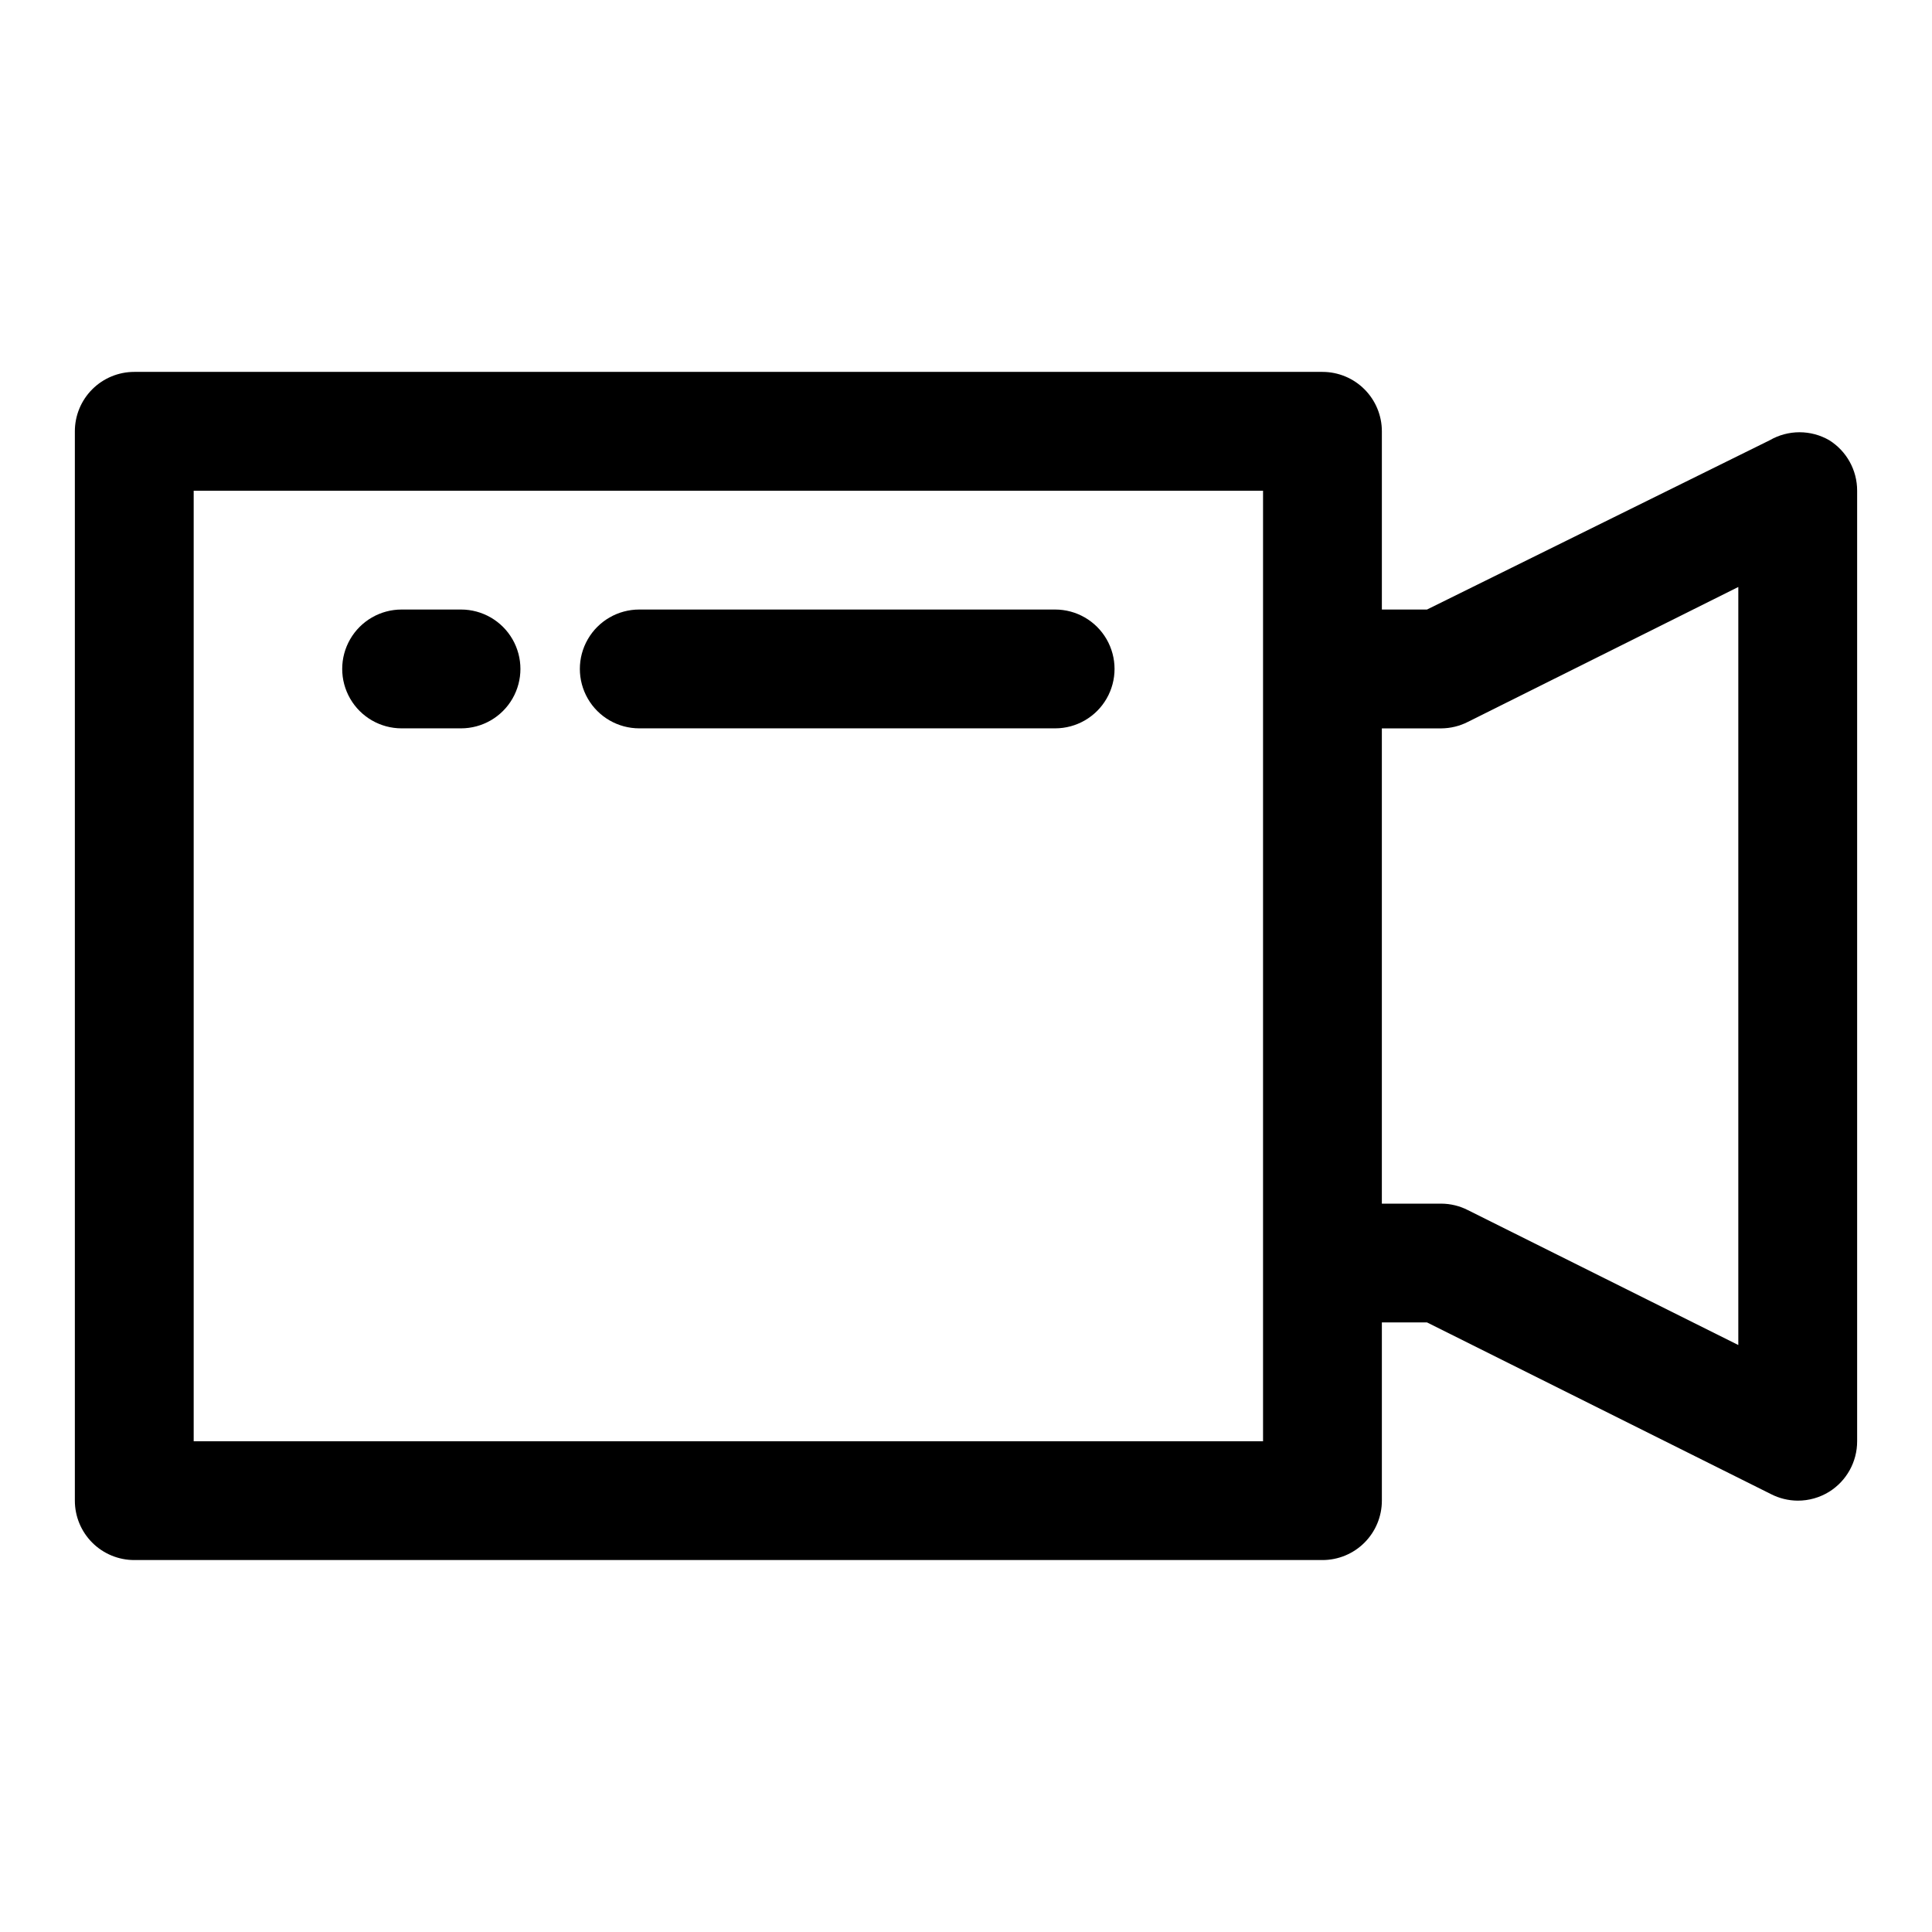 <?xml version="1.0" encoding="UTF-8"?>
<!-- Uploaded to: ICON Repo, www.iconrepo.com, Generator: ICON Repo Mixer Tools -->
<svg fill="#000000" width="800px" height="800px" version="1.1" viewBox="144 144 512 512" xmlns="http://www.w3.org/2000/svg">
 <g>
  <path d="m628.76 260.66c-2.391-1.383-5.106-2.109-7.871-2.109-2.762 0-5.477 0.727-7.871 2.109l-90.844 44.871h-11.965v-47.234c0-4.176-1.66-8.18-4.613-11.133-2.949-2.953-6.957-4.609-11.133-4.609h-314.88c-4.176 0-8.18 1.656-11.133 4.609s-4.613 6.957-4.613 11.133v283.39c0 4.176 1.66 8.18 4.613 11.133s6.957 4.609 11.133 4.609h314.88c4.176 0 8.184-1.656 11.133-4.609 2.953-2.953 4.613-6.957 4.613-11.133v-47.234h11.965l91.156 45.5 0.004 0.004c2.191 1.121 4.617 1.715 7.082 1.73 2.949 0.008 5.84-0.809 8.344-2.363 4.613-2.883 7.414-7.941 7.402-13.383v-251.9c0.012-5.441-2.789-10.5-7.402-13.383zm-150.04 265.29h-283.39v-251.9h283.39zm125.95-25.504-71.637-35.738c-2.191-1.125-4.621-1.719-7.086-1.73h-15.742v-125.95h15.742c2.465-0.016 4.894-0.609 7.086-1.734l71.637-35.738z"/>
  <path d="m313.41 337.02h110.21c5.625 0 10.824-3 13.637-7.875 2.812-4.871 2.812-10.871 0-15.742s-8.012-7.871-13.637-7.871h-110.21c-5.625 0-10.824 3-13.633 7.871-2.812 4.871-2.812 10.871 0 15.742 2.809 4.875 8.008 7.875 13.633 7.875z"/>
  <path d="m250.43 337.02h15.746c5.625 0 10.82-3 13.633-7.875 2.812-4.871 2.812-10.871 0-15.742s-8.008-7.871-13.633-7.871h-15.746c-5.625 0-10.82 3-13.633 7.871s-2.812 10.871 0 15.742c2.812 4.875 8.008 7.875 13.633 7.875z"/>
 </g>
</svg>